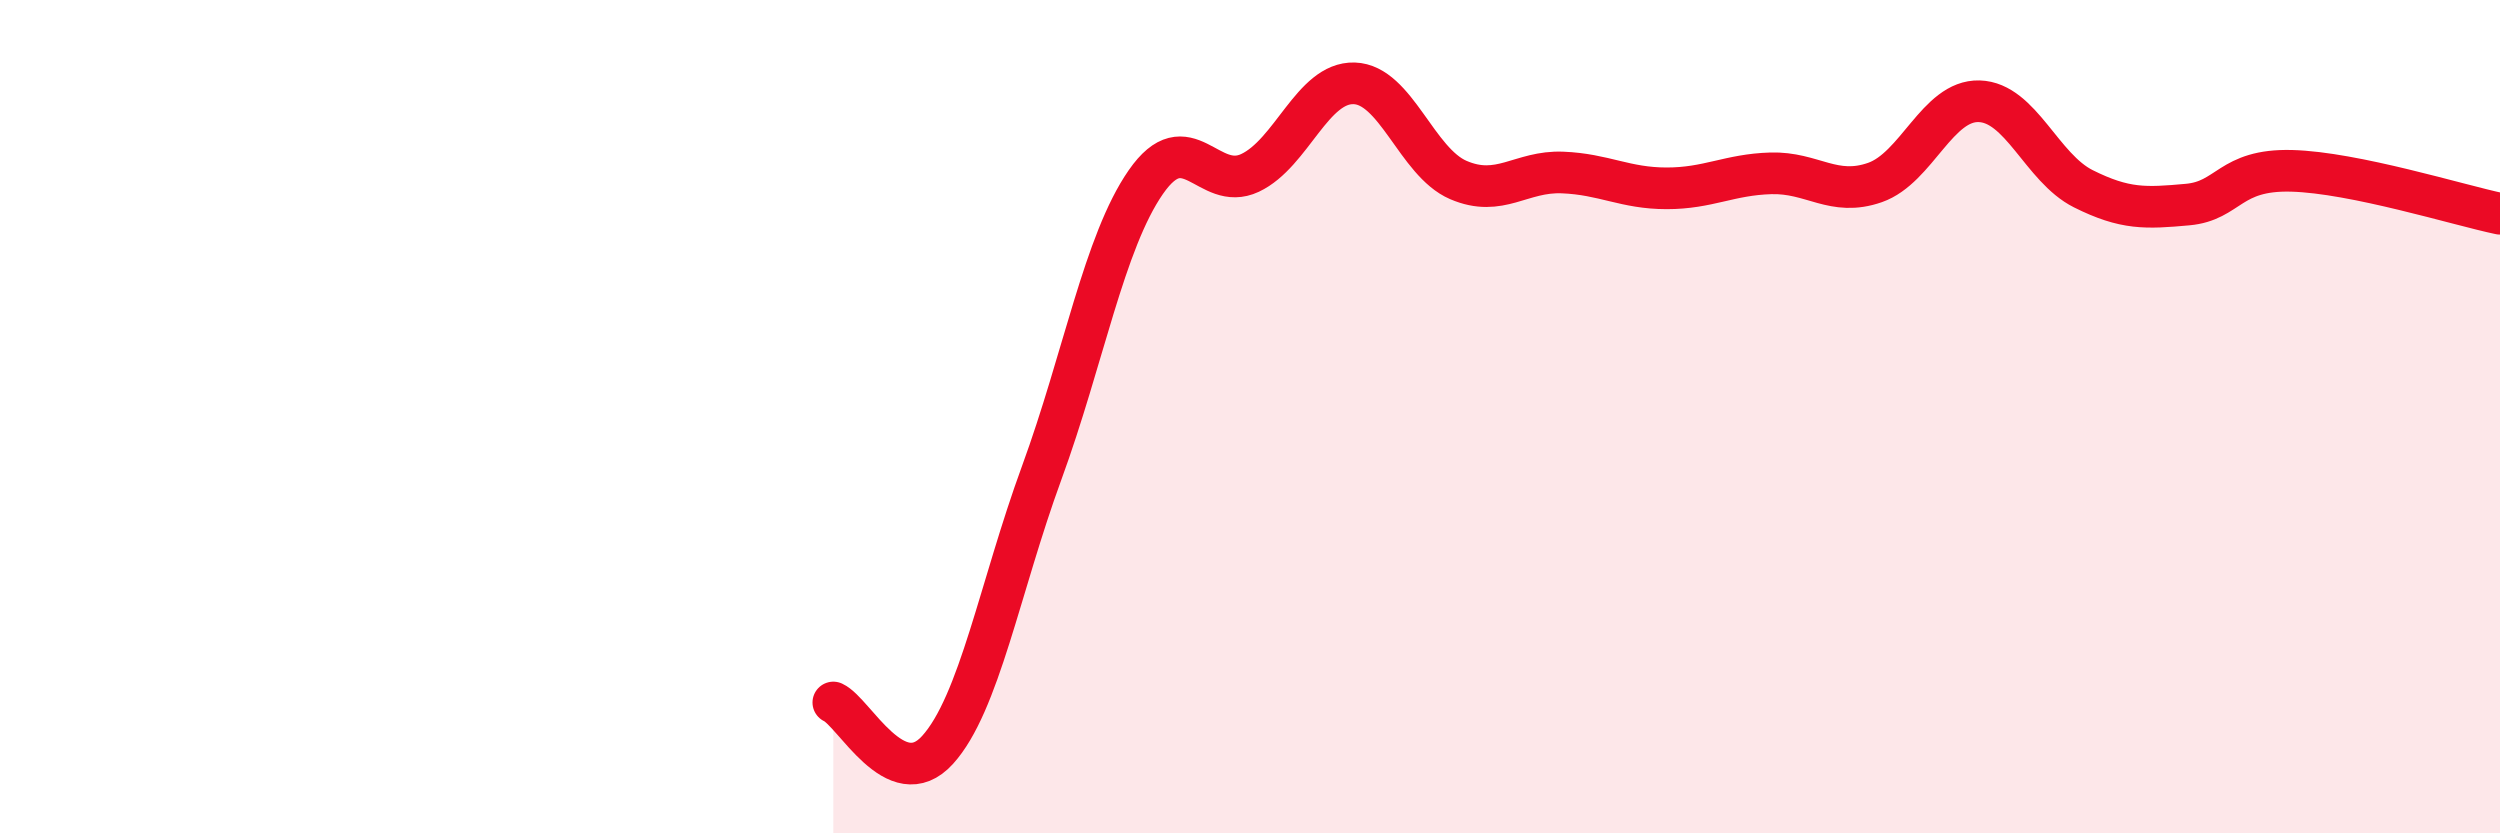 
    <svg width="60" height="20" viewBox="0 0 60 20" xmlns="http://www.w3.org/2000/svg">
      <path
        d="M 20,16.86 C 20.5,17.09 21.5,19.1 22.5,18 C 23.5,16.9 24,14.08 25,11.35 C 26,8.62 26.5,5.81 27.5,4.37 C 28.5,2.93 29,4.62 30,4.15 C 31,3.68 31.5,1.97 32.5,2 C 33.5,2.03 34,3.89 35,4.32 C 36,4.75 36.5,4.1 37.5,4.14 C 38.5,4.18 39,4.52 40,4.52 C 41,4.52 41.5,4.19 42.5,4.16 C 43.5,4.13 44,4.73 45,4.38 C 46,4.03 46.5,2.4 47.5,2.43 C 48.5,2.46 49,4.03 50,4.53 C 51,5.03 51.5,5 52.5,4.91 C 53.5,4.82 53.5,4.06 55,4.1 C 56.5,4.14 59,4.92 60,5.13L60 20L20 20Z"
        fill="#EB0A25"
        opacity="0.1"
        stroke-linecap="round"
        stroke-linejoin="round"
      />
      <path
        d="M 20,16.86 C 20.5,17.09 21.5,19.1 22.5,18 C 23.5,16.9 24,14.08 25,11.35 C 26,8.62 26.5,5.81 27.5,4.37 C 28.5,2.93 29,4.62 30,4.15 C 31,3.68 31.5,1.97 32.5,2 C 33.5,2.03 34,3.89 35,4.32 C 36,4.75 36.5,4.1 37.5,4.14 C 38.5,4.18 39,4.52 40,4.52 C 41,4.52 41.5,4.19 42.5,4.16 C 43.5,4.13 44,4.73 45,4.38 C 46,4.03 46.5,2.4 47.5,2.43 C 48.5,2.46 49,4.03 50,4.53 C 51,5.03 51.5,5 52.5,4.91 C 53.5,4.82 53.5,4.06 55,4.1 C 56.5,4.14 59,4.92 60,5.13"
        stroke="#EB0A25"
        stroke-width="1"
        fill="none"
        stroke-linecap="round"
        stroke-linejoin="round"
      />
    </svg>
  